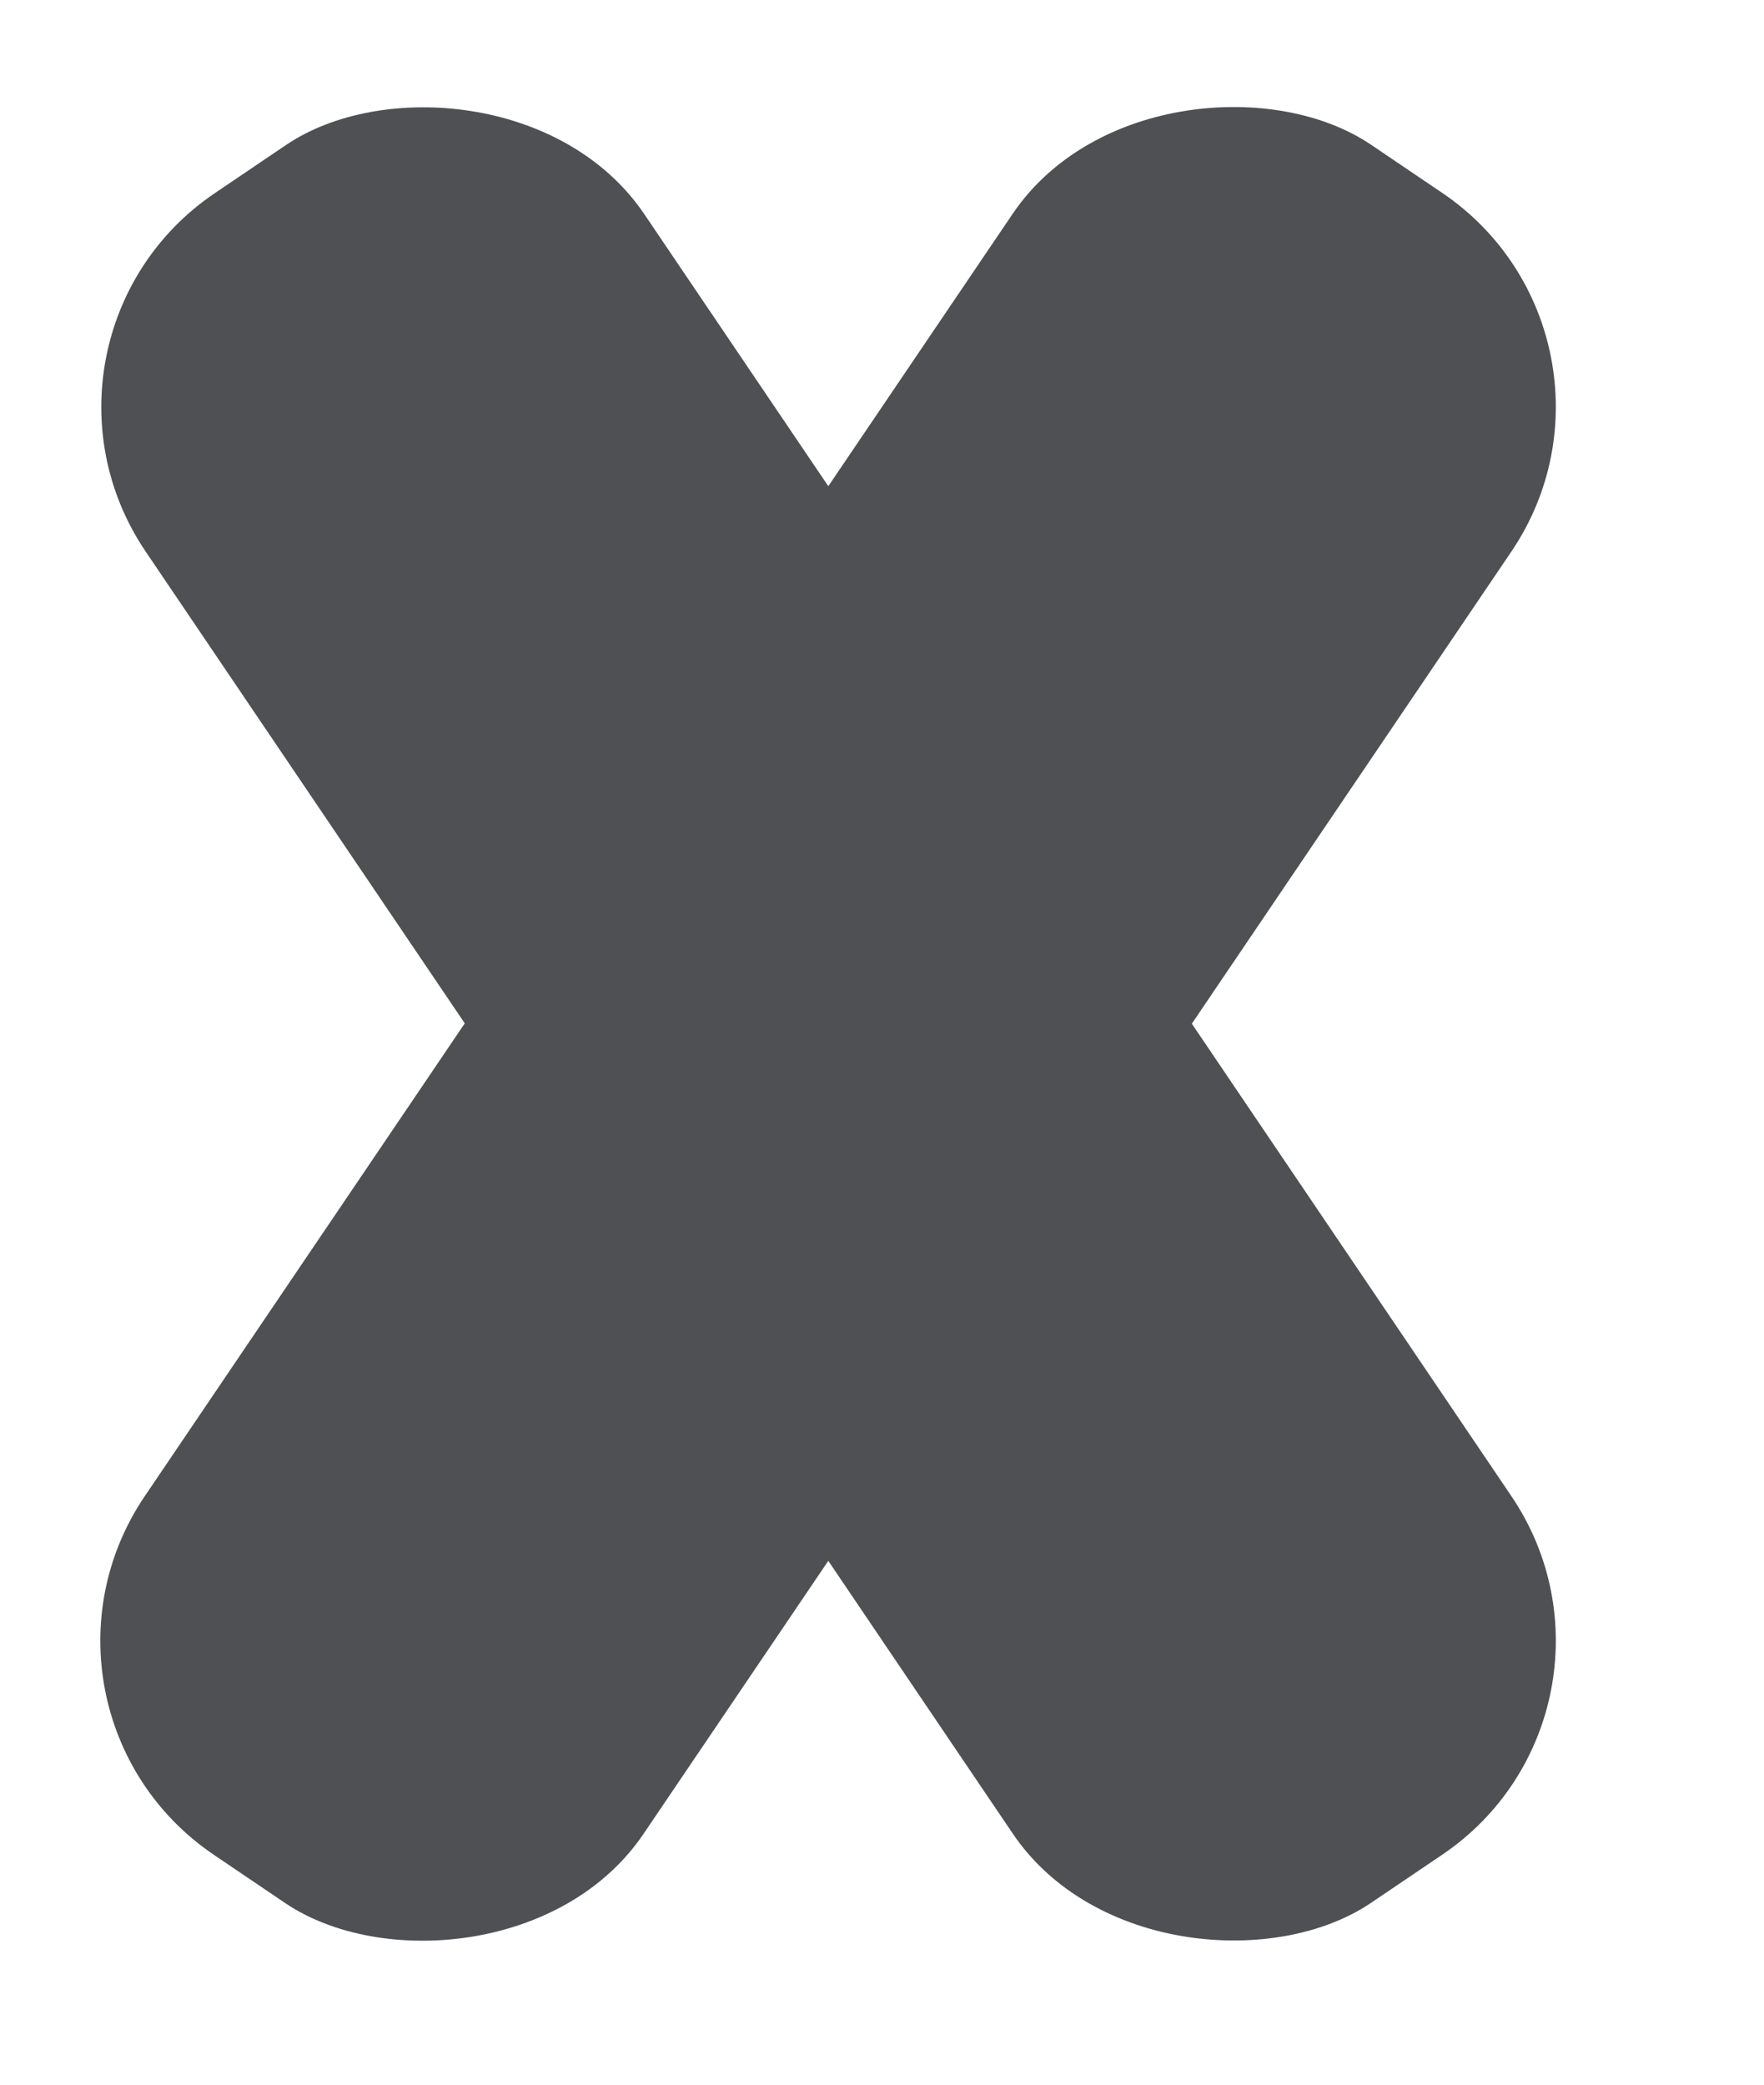 <svg width="11" height="13" viewBox="0 0 11 13" fill="none" xmlns="http://www.w3.org/2000/svg">
<rect y="10.664" width="12.876" height="3.756" rx="1.61" transform="rotate(-55.911 0 10.664)" fill="#4F5054"/>
<rect width="12.876" height="3.756" rx="1.61" transform="matrix(-0.56 -0.828 -0.828 0.56 10.327 10.664)" fill="#4F5054"/>
</svg>
